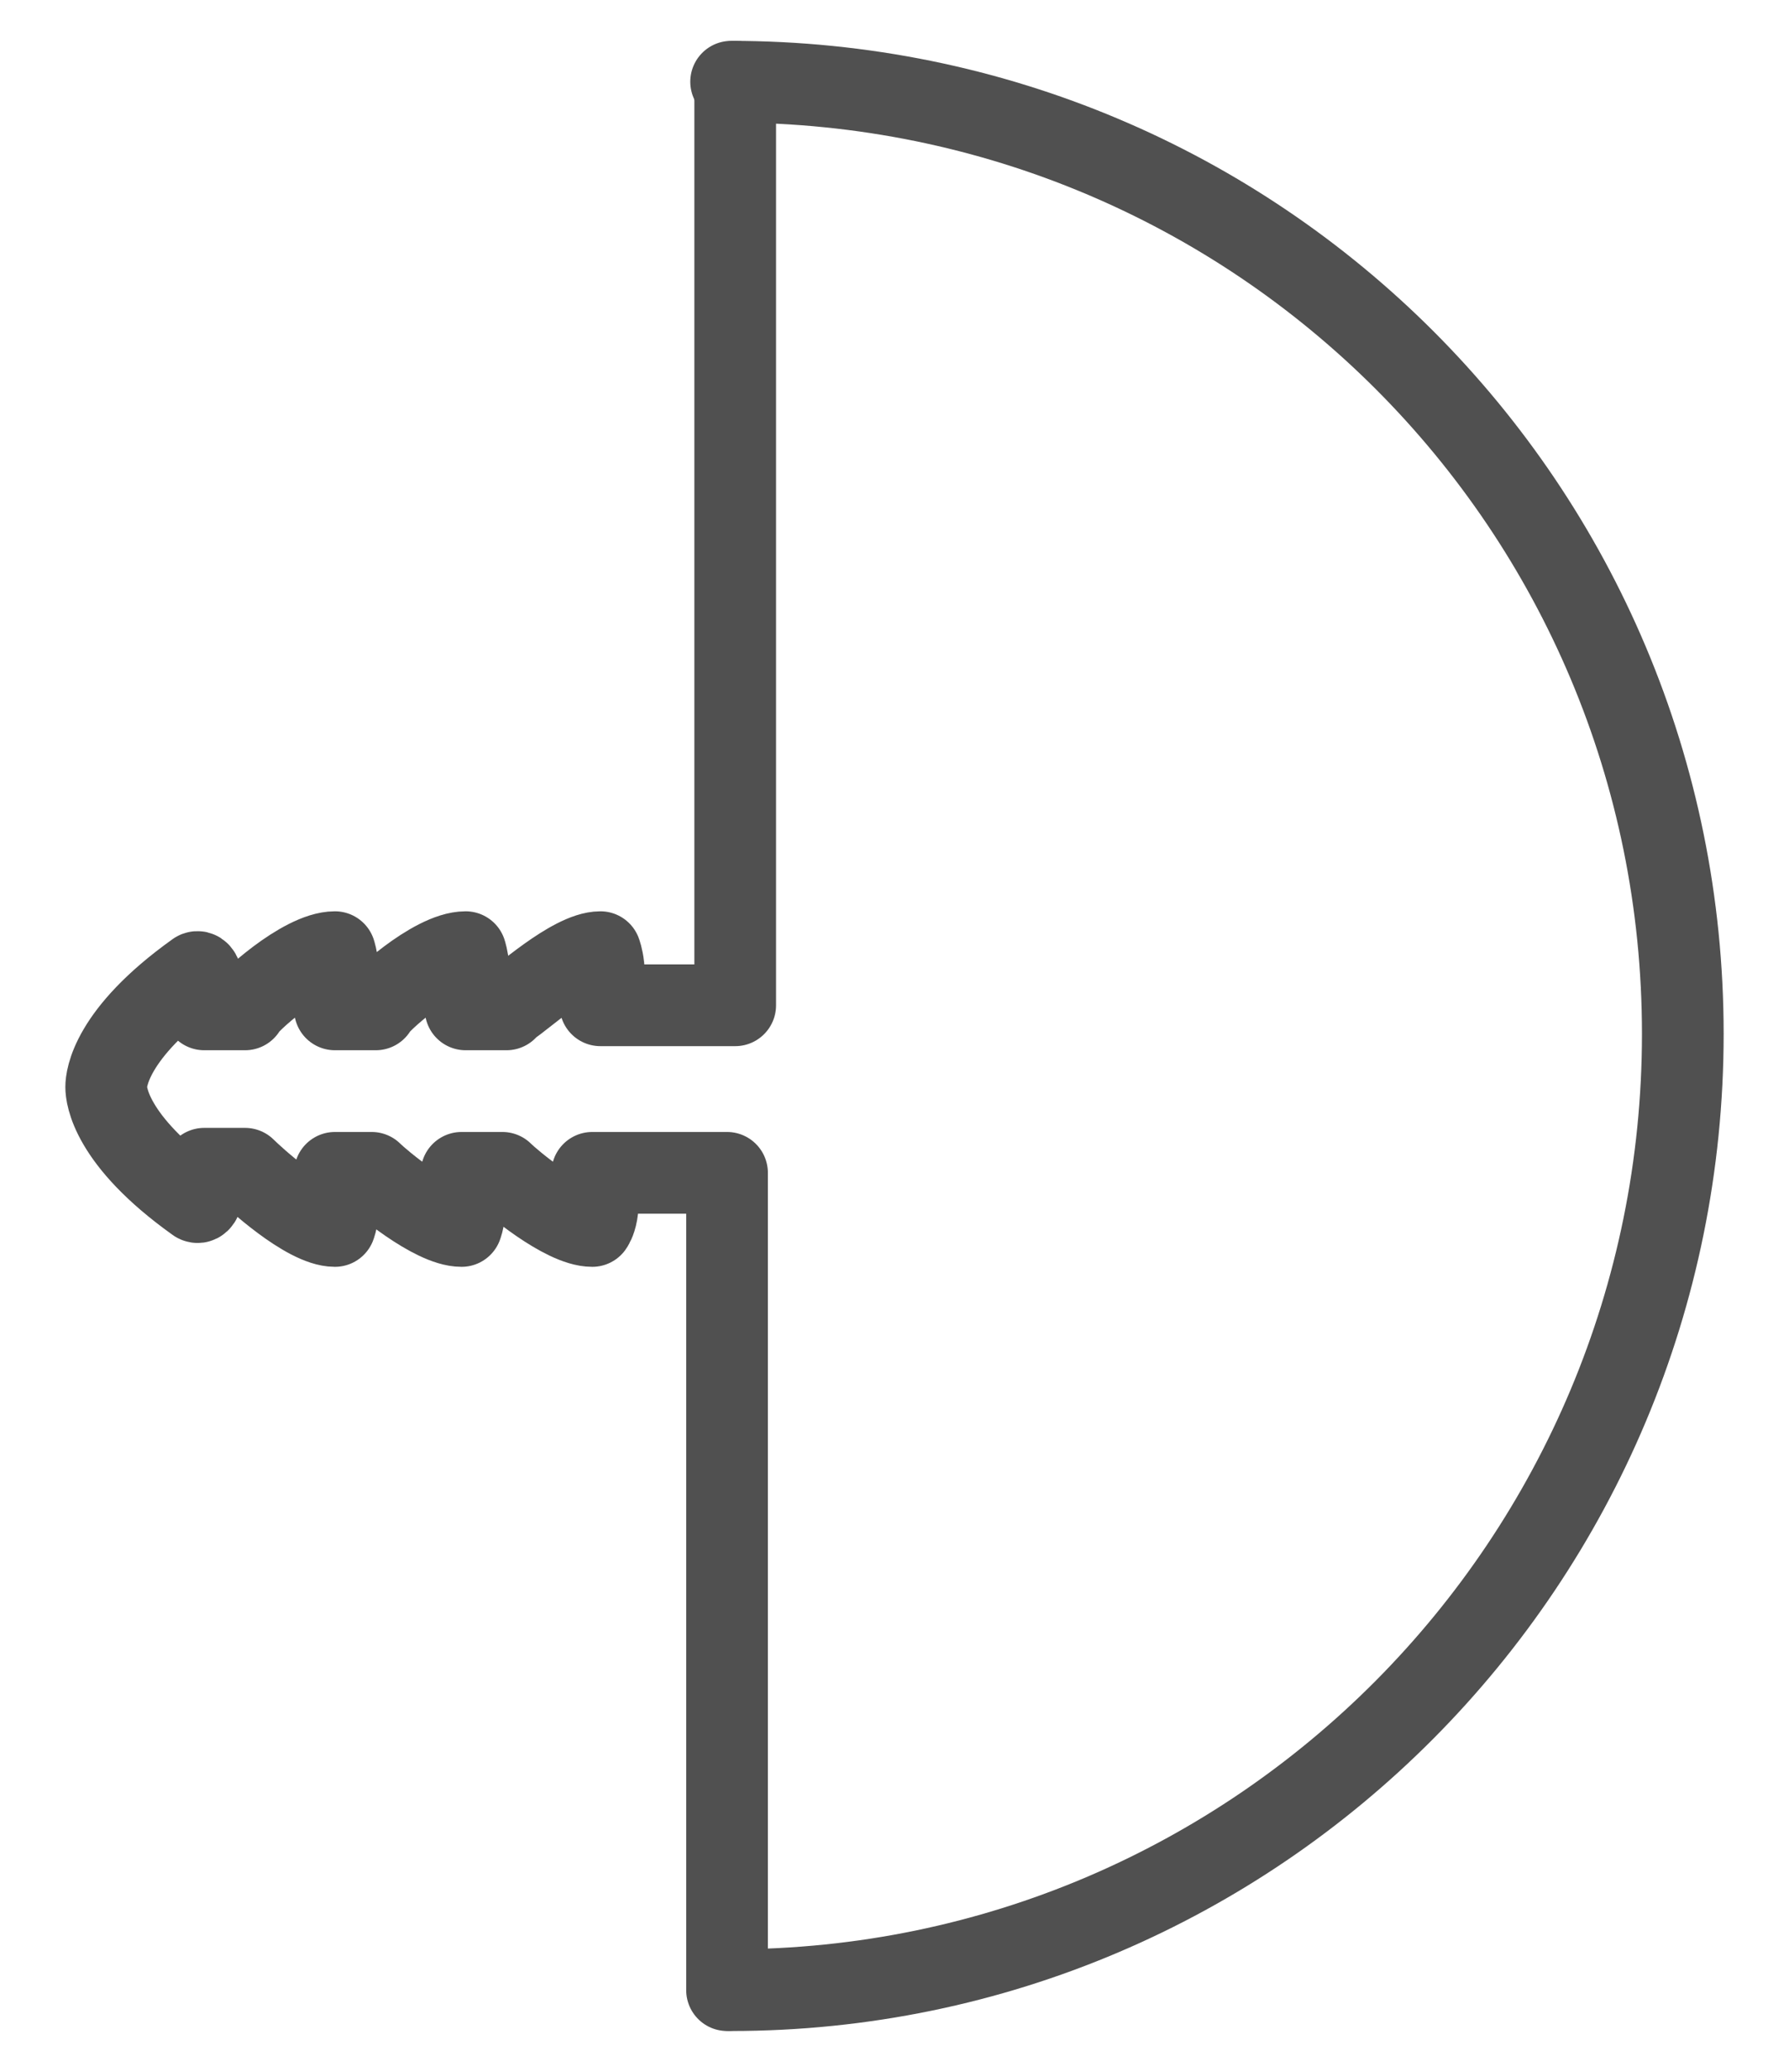 <?xml version="1.0" encoding="UTF-8"?>
<!-- Generator: Adobe Illustrator 27.2.0, SVG Export Plug-In . SVG Version: 6.00 Build 0)  -->
<svg xmlns="http://www.w3.org/2000/svg" xmlns:xlink="http://www.w3.org/1999/xlink" version="1.1" id="Livello_1" x="0px" y="0px" viewBox="0 0 43.8 50.7" style="enable-background:new 0 0 43.8 50.7;" xml:space="preserve">
<style type="text/css">
	.st0{fill:none;stroke:#505050;stroke-width:2;stroke-linecap:round;stroke-linejoin:round;stroke-miterlimit:10;}
</style>
<g>
	<path class="st0" d="M18,2v22.6h-3.3c0.2-0.8,0-1.3,0-1.3c-0.7,0-2,1.2-2.2,1.3 M12.4,24.7l-1,0c0.2-0.8,0-1.4,0-1.4   c-0.8,0-2.2,1.3-2.2,1.4H8.2c0.2-0.8,0-1.4,0-1.4c-0.8,0-2.2,1.3-2.2,1.4H5c0-1.1-0.2-0.9-0.2-0.9c-2.1,1.5-2.2,2.6-2.2,2.8   c0,0.2,0.1,1.3,2.2,2.8c0,0,0.2,0.2,0.2-0.8H6C6.2,28.8,7.5,30,8.2,30c0,0,0.2-0.5,0-1.3h0.9c0.2,0.2,1.5,1.3,2.2,1.3   c0,0,0.2-0.5,0-1.3h1c0.2,0.2,1.5,1.3,2.2,1.3c0,0,0.3-0.4,0-1.3h3.3v20"></path>
	<path class="st0" d="M17.9,2c12.9,0,23.3,10.4,23.3,23.3S30.8,48.7,17.9,48.7"></path>
</g>
</svg>
